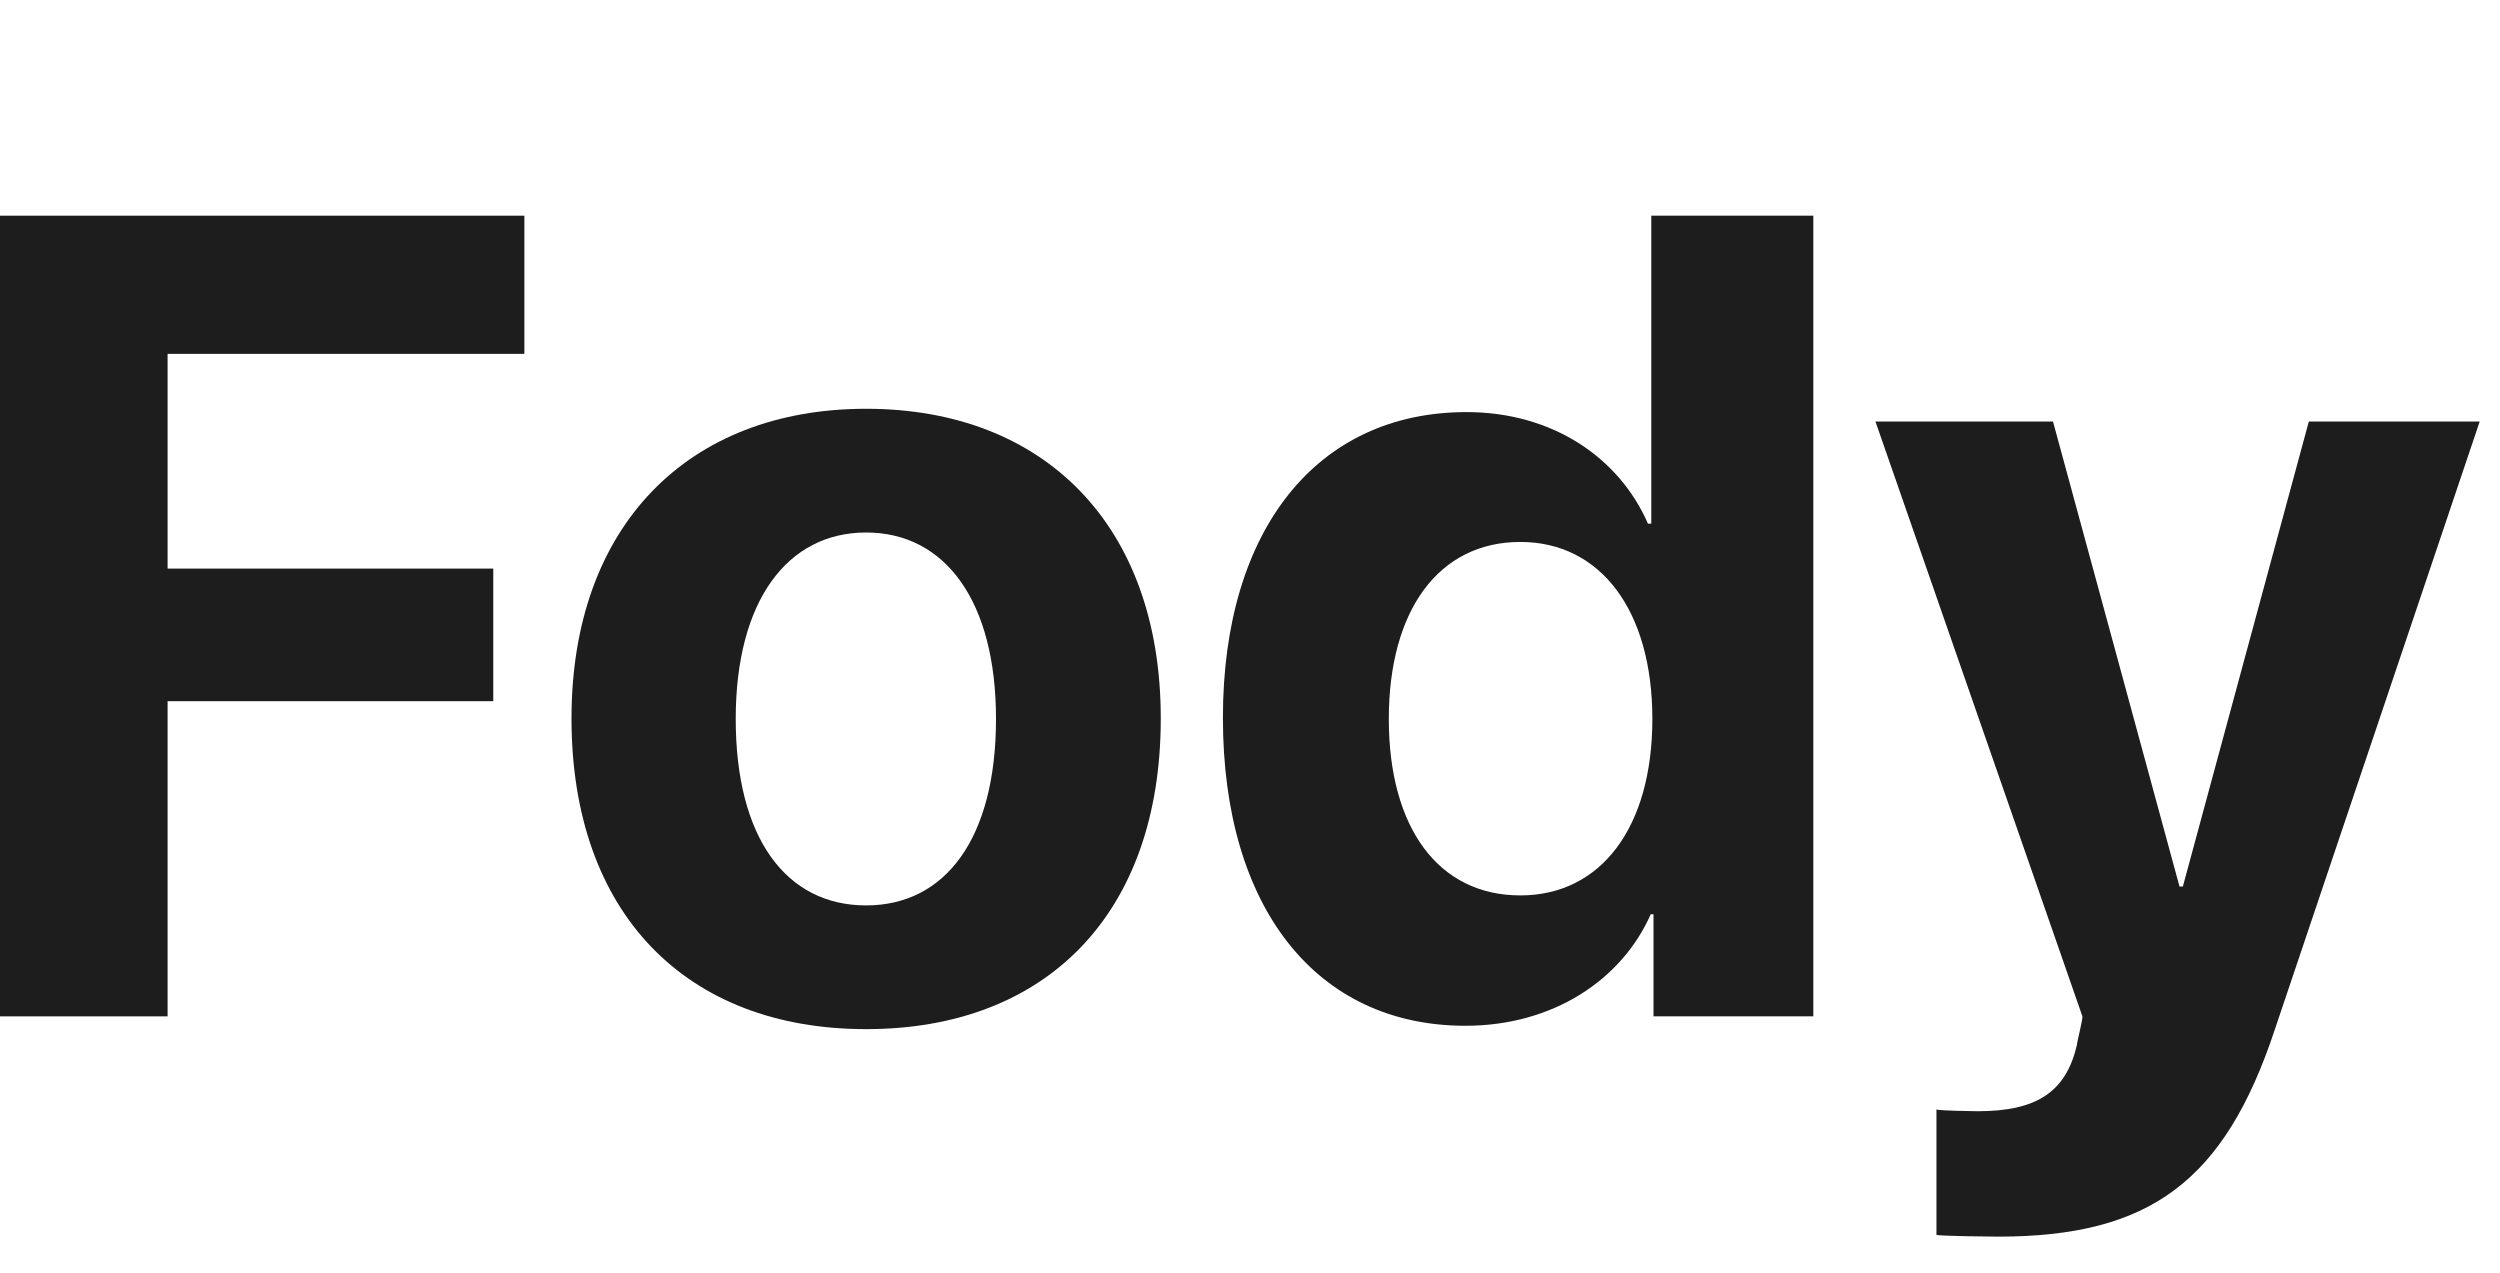 <?xml version="1.0" encoding="UTF-8"?> <svg xmlns="http://www.w3.org/2000/svg" width="55" height="28" viewBox="0 0 55 28" fill="none"><path d="M3.687 22.36V15.426H10.852V12.509H3.687V7.785H11.536V4.745H0V22.36H3.687Z" fill="#1D1D1D"></path><path d="M19.055 22.641C23.01 22.641 25.537 20.114 25.537 15.805C25.537 11.557 22.974 8.993 19.055 8.993C15.137 8.993 12.573 11.569 12.573 15.805C12.573 20.102 15.1 22.641 19.055 22.641ZM19.055 19.919C17.297 19.919 16.186 18.441 16.186 15.817C16.186 13.217 17.322 11.715 19.055 11.715C20.789 11.715 21.912 13.217 21.912 15.817C21.912 18.441 20.801 19.919 19.055 19.919Z" fill="#1D1D1D"></path><path d="M32.239 22.567C34.167 22.567 35.681 21.554 36.316 20.114H36.377V22.36H39.893V4.745H36.328V11.52H36.255C35.62 10.067 34.155 9.066 32.263 9.066C28.98 9.066 26.904 11.642 26.904 15.793C26.904 19.98 28.967 22.567 32.239 22.567ZM33.447 11.923C35.217 11.923 36.352 13.437 36.352 15.817C36.352 18.209 35.217 19.699 33.447 19.699C31.653 19.699 30.554 18.222 30.554 15.817C30.554 13.424 31.653 11.923 33.447 11.923Z" fill="#1D1D1D"></path><path d="M43.958 27.206C47.29 27.206 48.938 25.998 50.049 22.641L54.553 9.274H50.794L48.023 19.503H47.949L45.166 9.274H41.26L45.813 22.36C45.825 22.421 45.691 22.934 45.691 22.995C45.447 24.032 44.8 24.447 43.506 24.447C43.372 24.447 42.725 24.435 42.602 24.411V27.169C42.725 27.194 43.823 27.206 43.958 27.206Z" fill="#1D1D1D"></path></svg> 